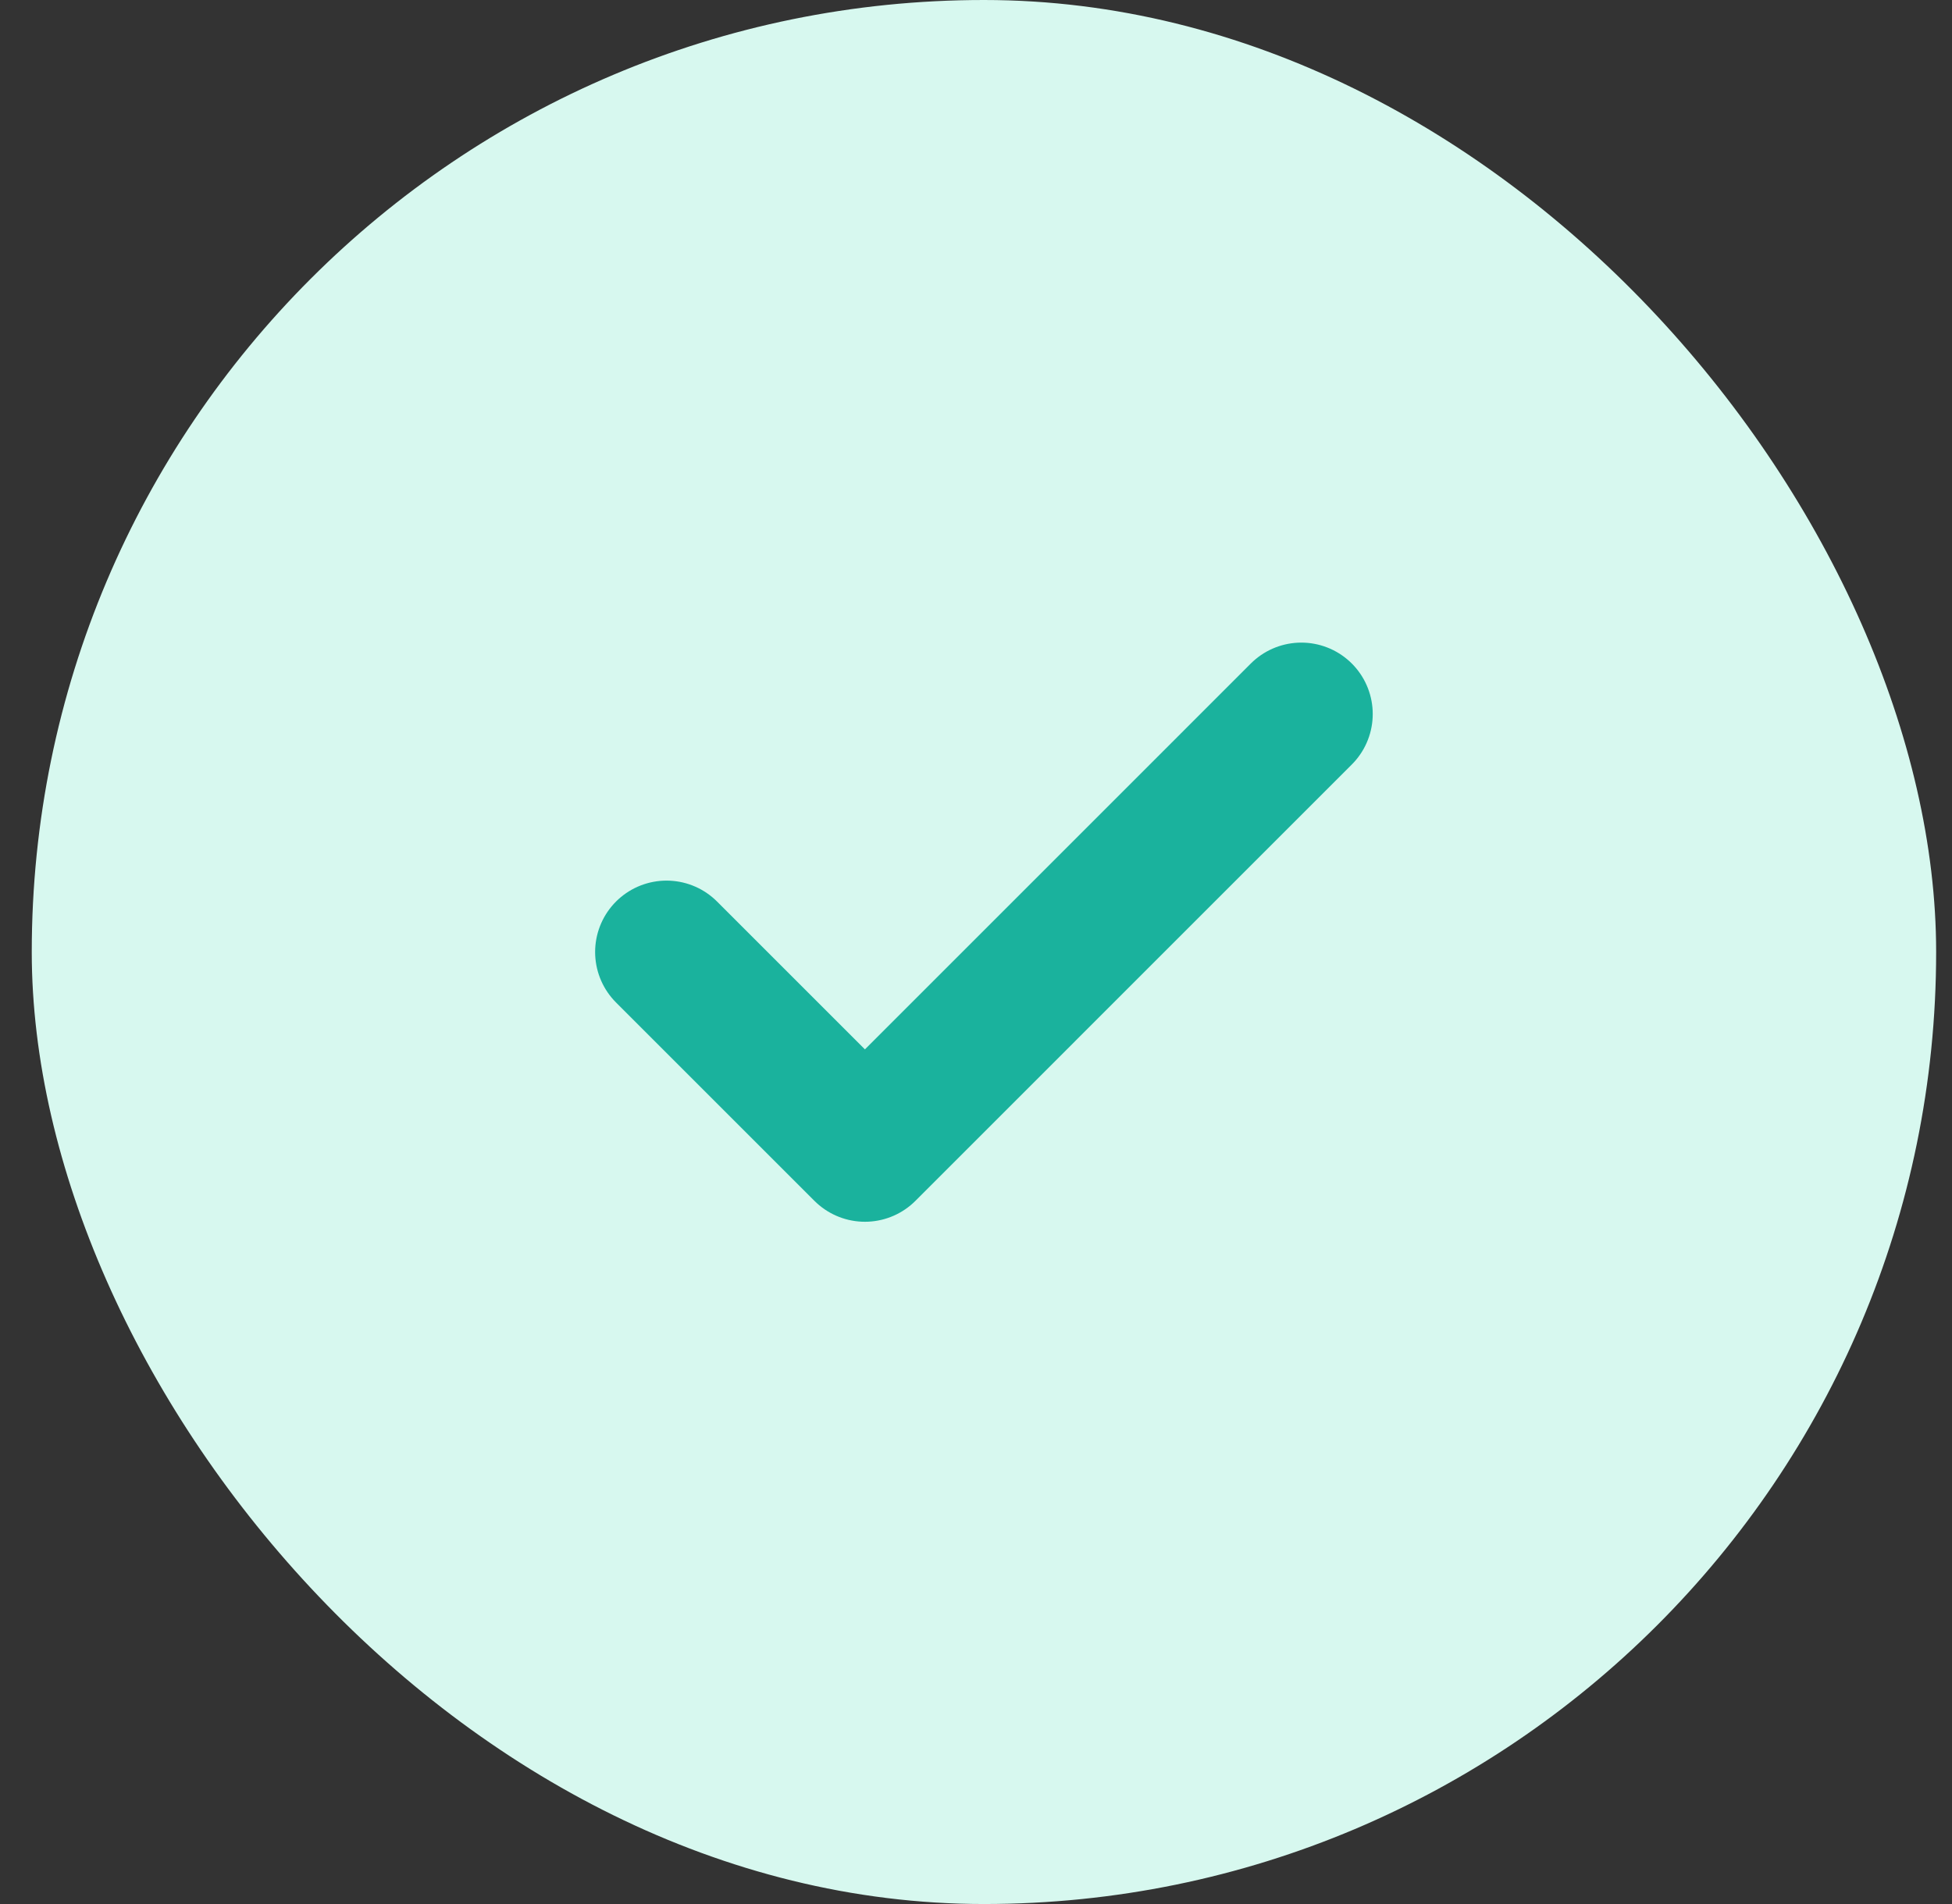 <svg width="41" height="40" viewBox="0 0 41 40" fill="none" xmlns="http://www.w3.org/2000/svg">
<rect x="0" y="0" width="41" height="40" fill="#333333" stroke="none"/>
<rect x="0.667" width="40" height="40" rx="20" fill="#D7F8EF"/>
<path d="M27.333 15L18.167 24.167L14 20" stroke="#1AB29D" stroke-width="3" stroke-linecap="round" stroke-linejoin="round"/>
</svg>
